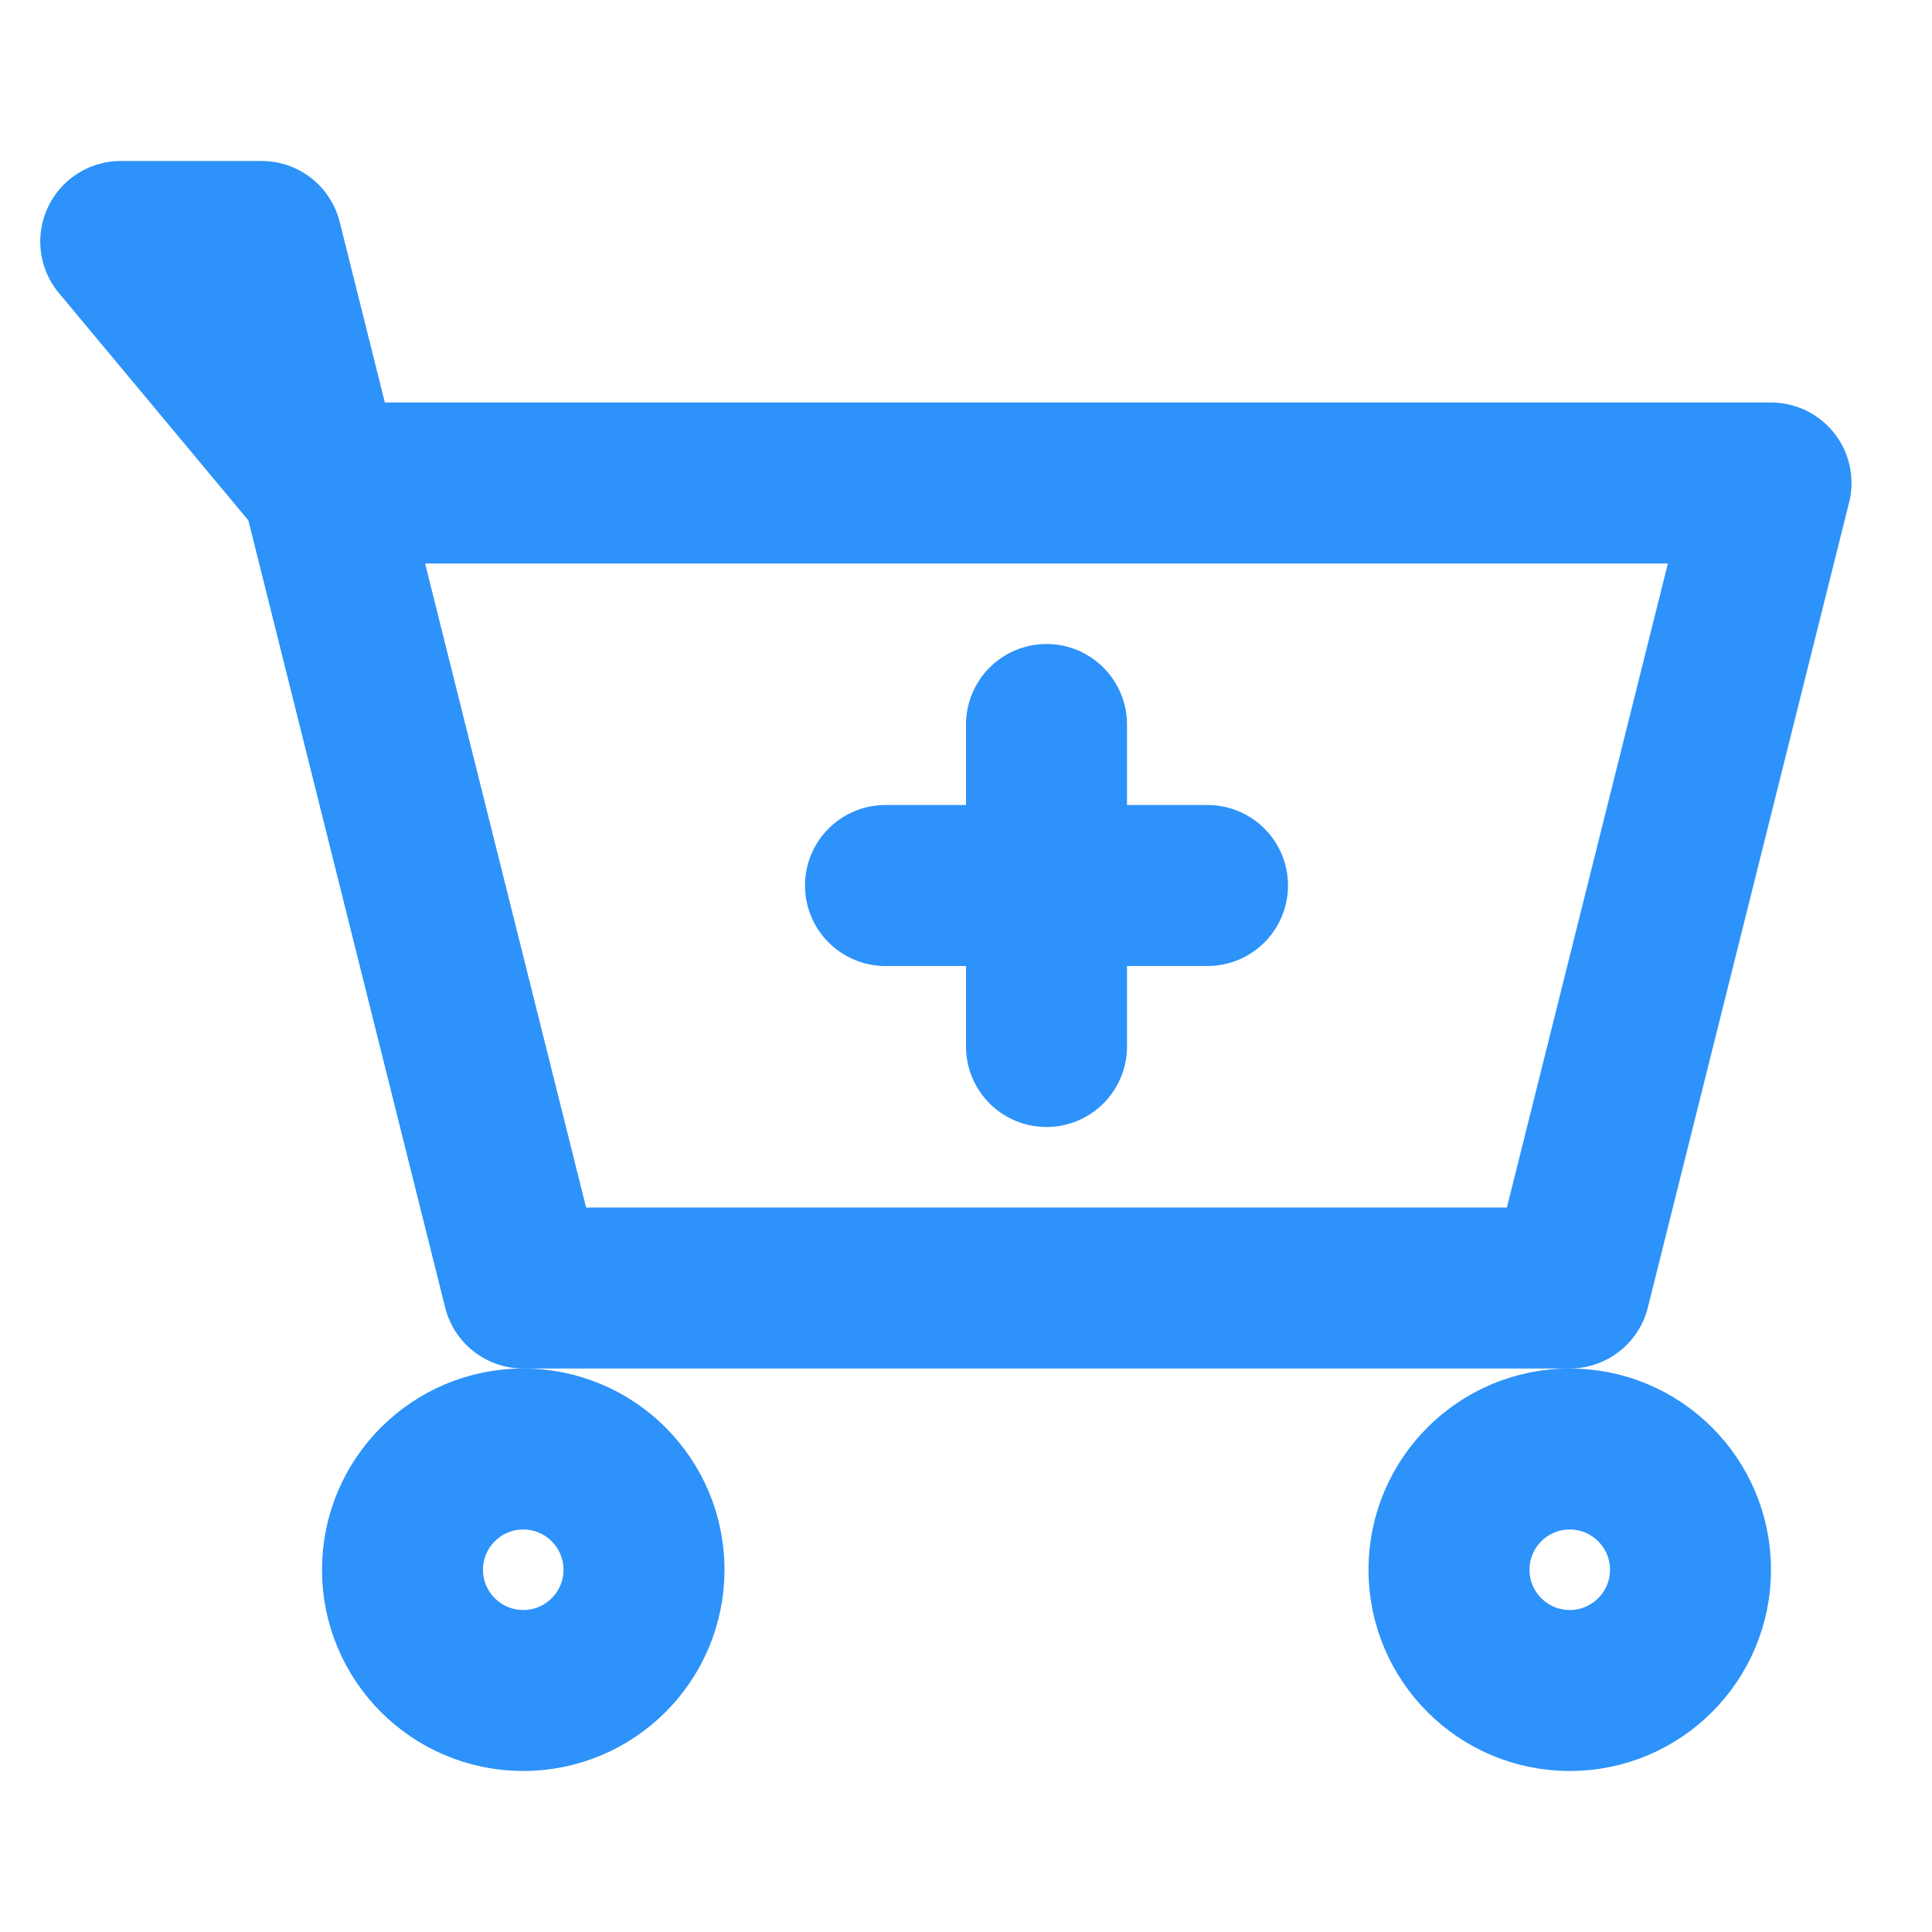 <?xml version="1.0" encoding="UTF-8"?> <svg xmlns="http://www.w3.org/2000/svg" width="24" height="24" viewBox="0 0 24 24" fill="none"> <path d="M1.5 3H3.25L4 6L1.5 3ZM4 6L6.5 16H19.5L22 6H4Z" stroke="#2D92FA" stroke-width="2" stroke-linecap="round" stroke-linejoin="round"></path> <path d="M6.5 21C7.328 21 8 20.328 8 19.5C8 18.672 7.328 18 6.5 18C5.672 18 5 18.672 5 19.5C5 20.328 5.672 21 6.5 21Z" stroke="#2D92FA" stroke-width="2" stroke-linecap="round" stroke-linejoin="round"></path> <path d="M19.5 21C20.328 21 21 20.328 21 19.5C21 18.672 20.328 18 19.5 18C18.672 18 18 18.672 18 19.5C18 20.328 18.672 21 19.5 21Z" stroke="#2D92FA" stroke-width="2" stroke-linecap="round" stroke-linejoin="round"></path> <path d="M11 11H15" stroke="#2D92FA" stroke-width="2" stroke-linecap="round" stroke-linejoin="round"></path> <path d="M13 13V9" stroke="#2D92FA" stroke-width="2" stroke-linecap="round" stroke-linejoin="round"></path> </svg> 